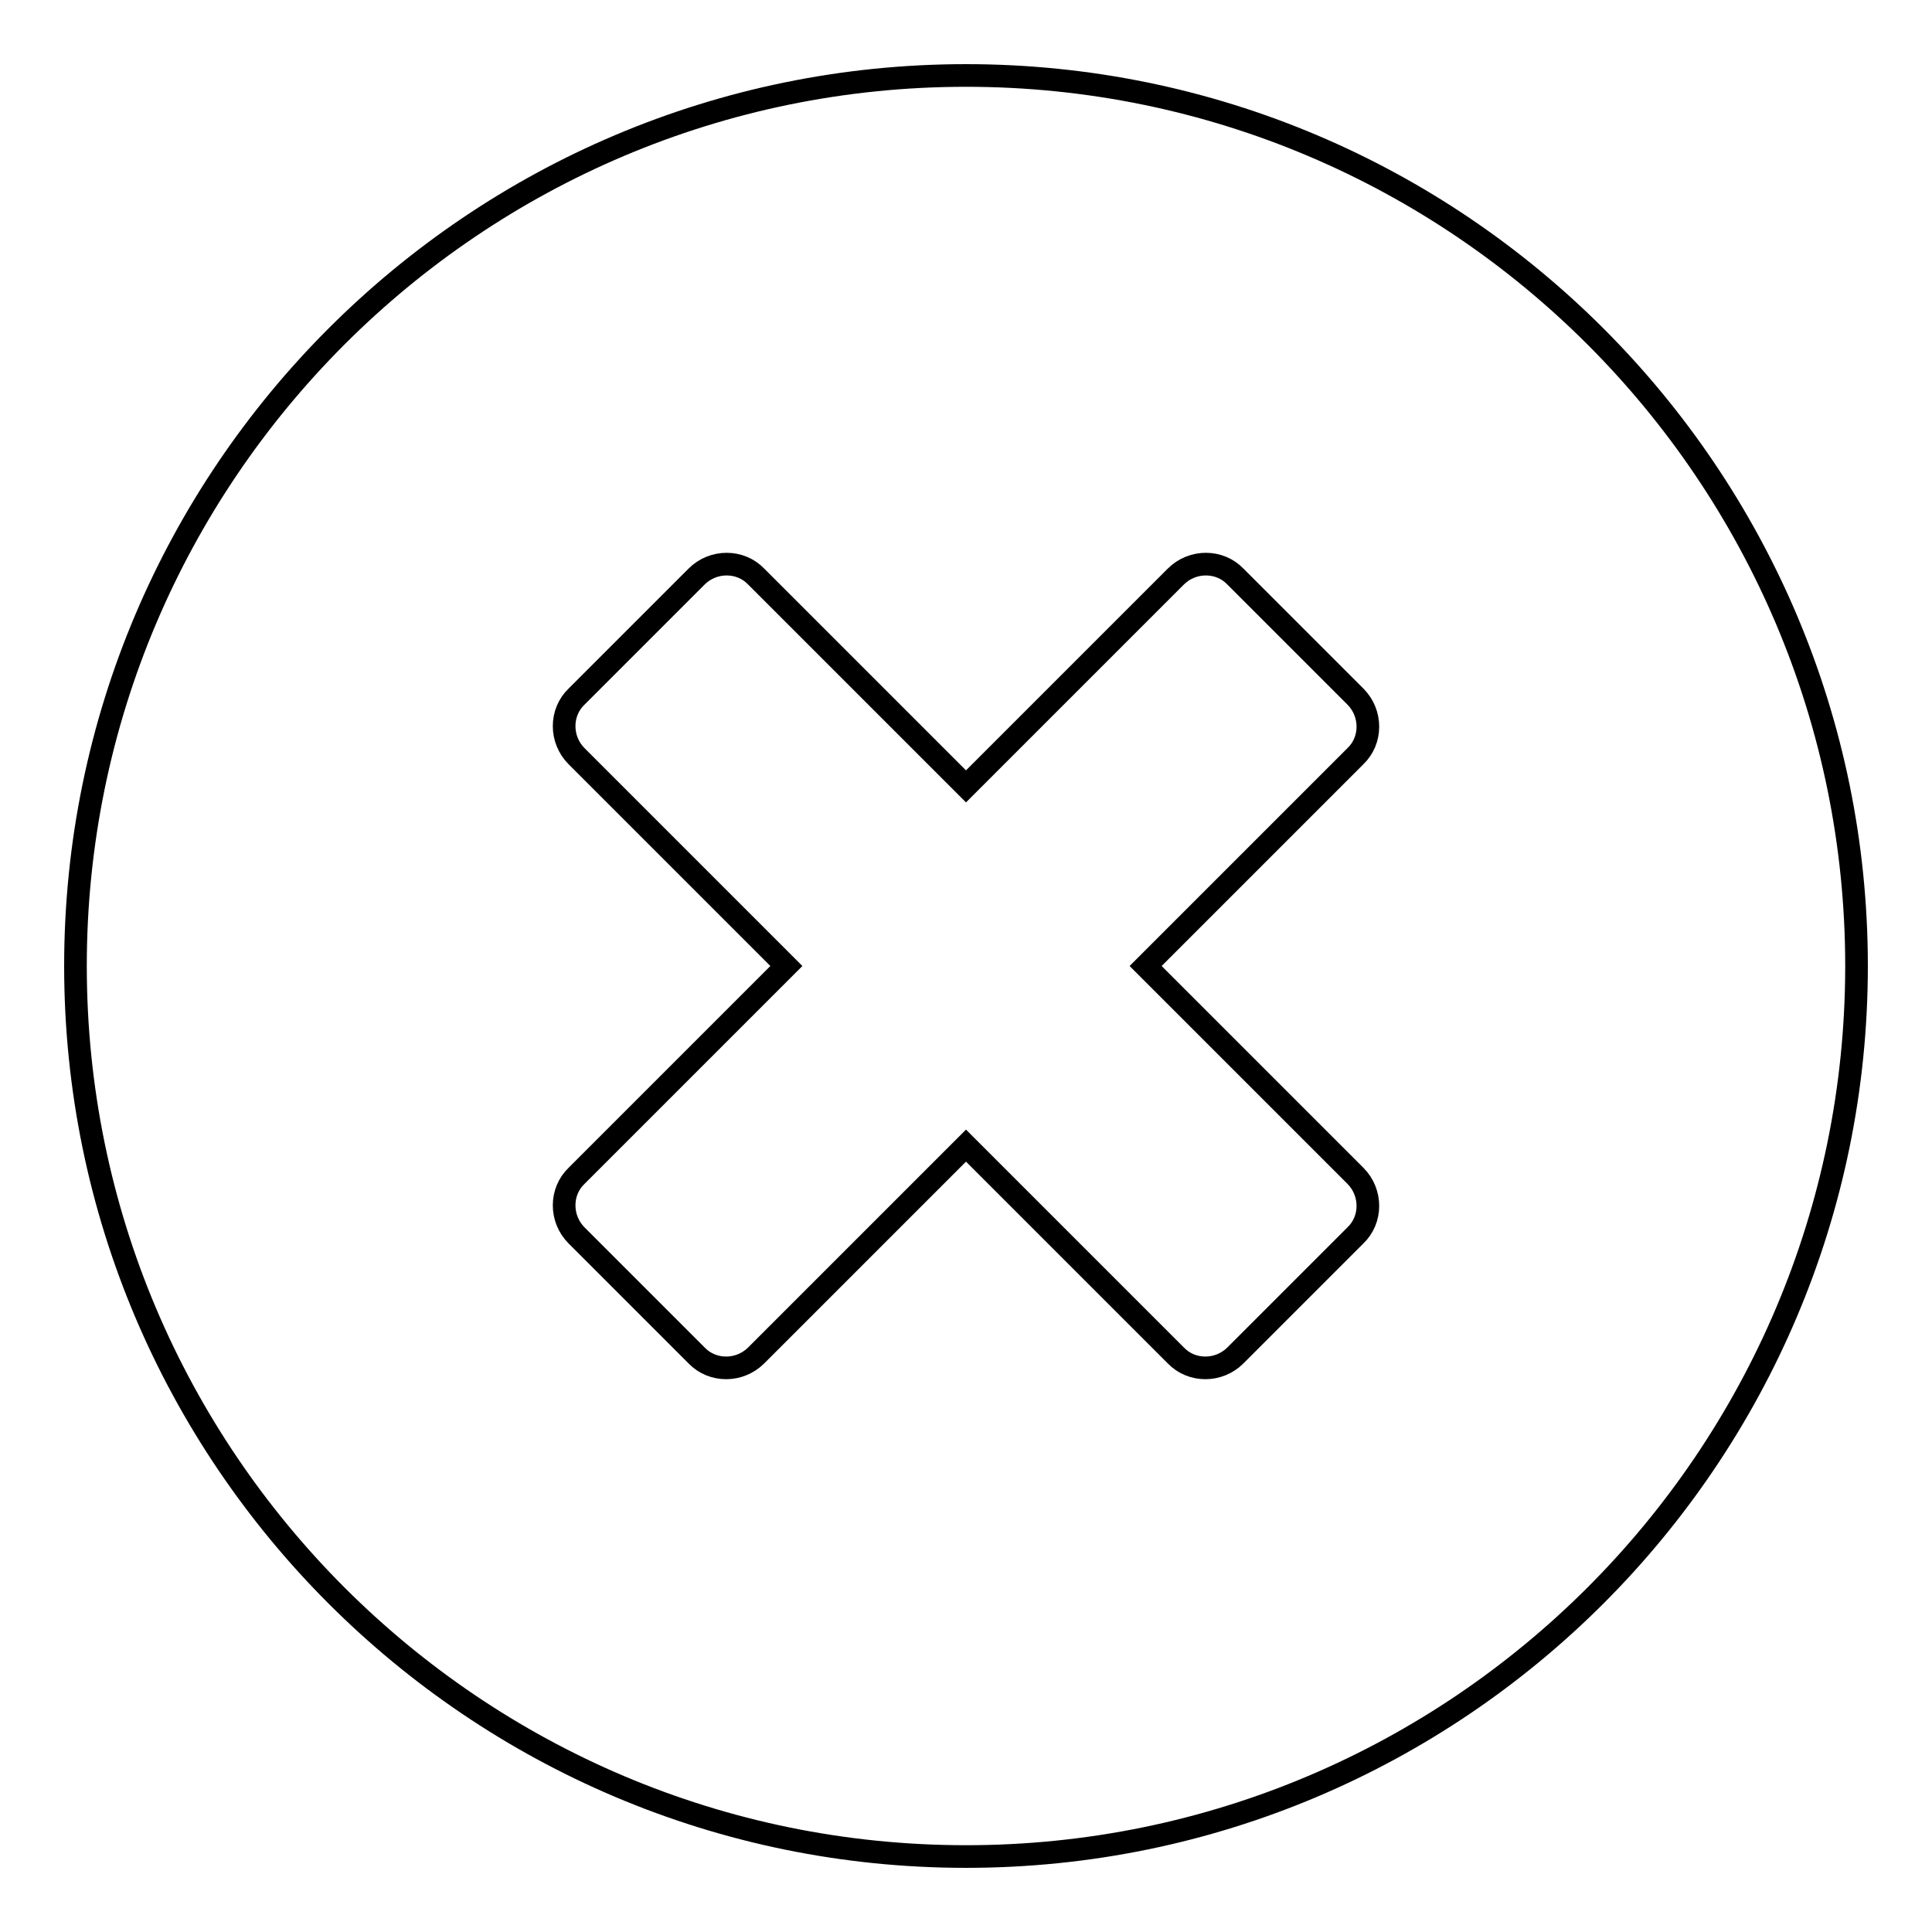 <?xml version="1.0" encoding="utf-8"?>
<!-- Svg Vector Icons : http://www.onlinewebfonts.com/icon -->
<!DOCTYPE svg PUBLIC "-//W3C//DTD SVG 1.1//EN" "http://www.w3.org/Graphics/SVG/1.1/DTD/svg11.dtd">
<svg version="1.1" xmlns="http://www.w3.org/2000/svg" xmlns:xlink="http://www.w3.org/1999/xlink" x="0px" y="0px" viewBox="0 0 256 256" enable-background="new 0 0 256 256" xml:space="preserve">
<g><g><path stroke-width="3" fill-opacity="0" stroke="#000000"  d="M128,10C62.9,10,10,62.9,10,128c0,65.1,52.9,118,118,118c65.1,0,118-52.9,118-118C246,62.9,193.1,10,128,10z M179.6,155.8c2.2,2.2,2.2,5.8,0,7.9l-15.9,15.9c-2.2,2.2-5.8,2.2-7.9,0L128,151.8l-27.8,27.8c-2.2,2.2-5.8,2.2-7.9,0l-15.9-15.9c-2.2-2.2-2.2-5.8,0-7.9l27.8-27.8l-27.8-27.8c-2.2-2.2-2.2-5.8,0-7.9l15.9-15.9c2.2-2.2,5.8-2.2,7.9,0l27.8,27.8l27.8-27.8c2.2-2.2,5.8-2.2,7.9,0l15.9,15.9c2.2,2.2,2.2,5.8,0,7.9L151.8,128L179.6,155.8z"/></g></g>
</svg>